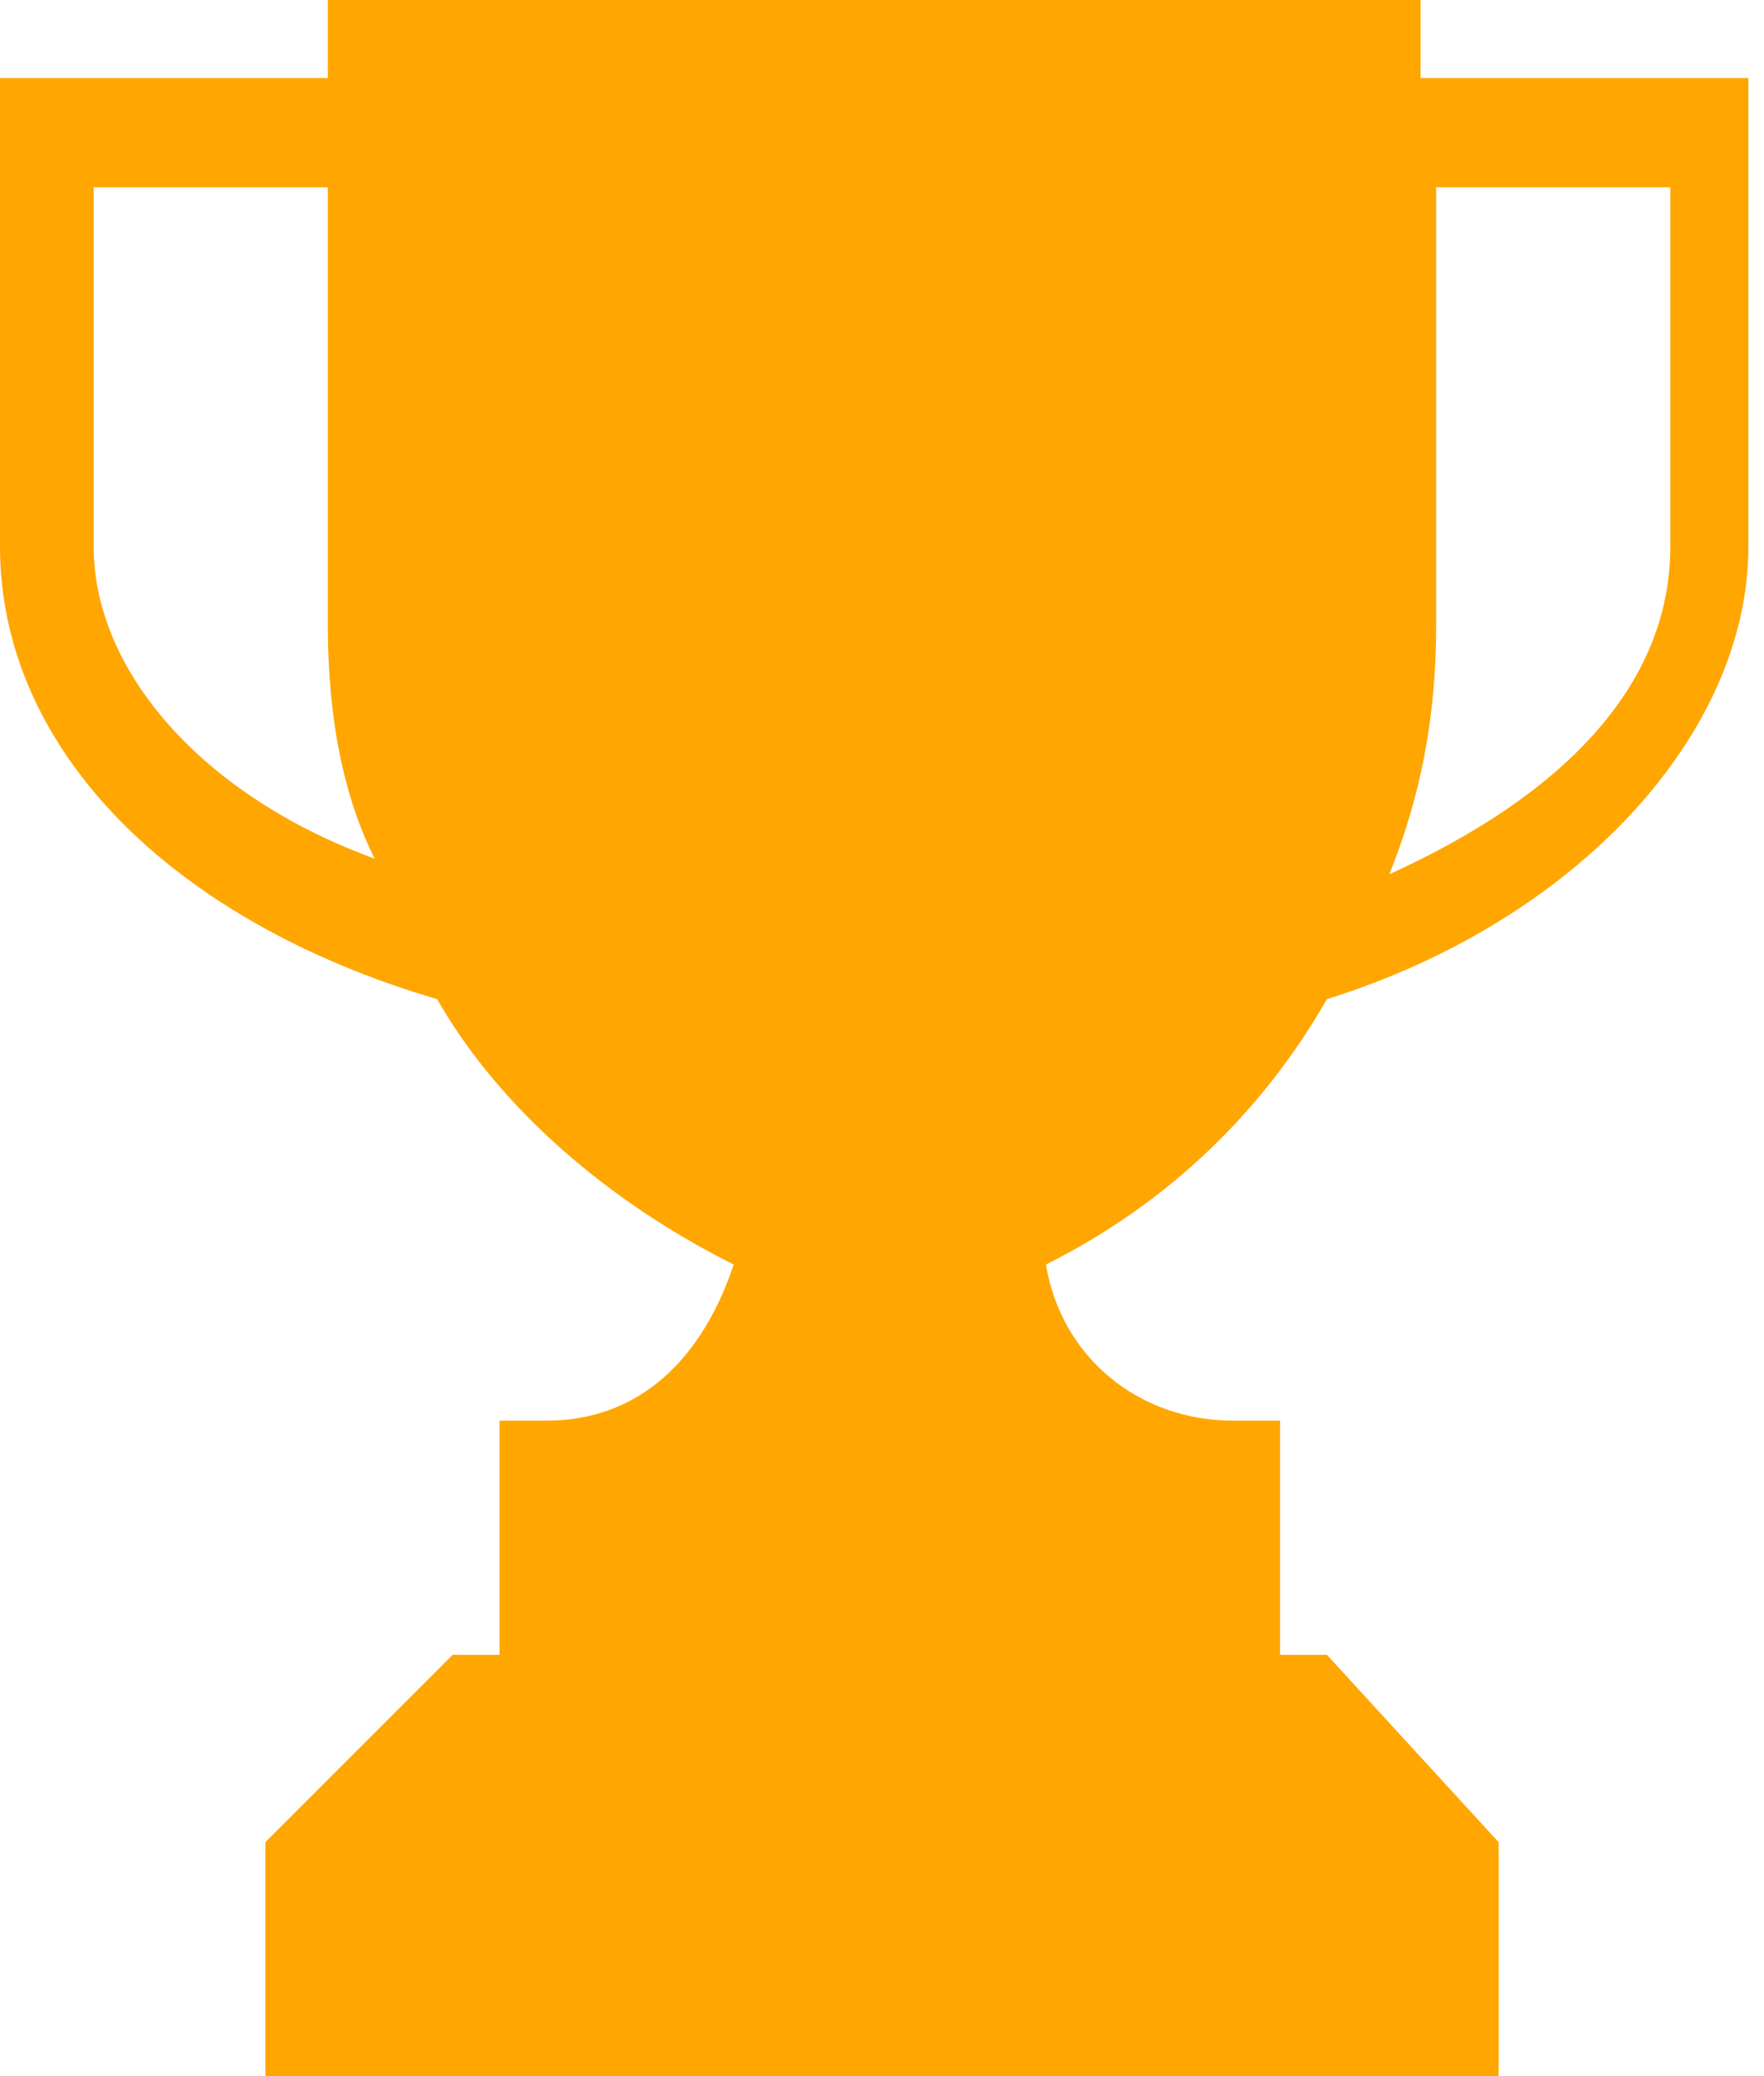 <?xml version="1.0" encoding="utf-8"?>
<!-- Generator: Adobe Illustrator 22.1.0, SVG Export Plug-In . SVG Version: 6.00 Build 0)  -->
<svg version="1.1" id="Layer_1" xmlns="http://www.w3.org/2000/svg" xmlns:xlink="http://www.w3.org/1999/xlink" x="0px" y="0px"
	 viewBox="0 0 11.3 13.3" style="enable-background:new 0 0 11.3 13.3;" xml:space="preserve">
<style type="text/css">
	.st0{fill:#FFA600;}
</style>
<path class="st0" d="M0.6,3.5c0,0.8,0.7,1.6,1.8,2C2.2,5.1,2.1,4.6,2.1,4c0,0,0,0,0,0v0V1.2H0.6V3.5z M10.7,3.5V1.2H9.2V4
	c0,0,0,0,0,0c0,0.6-0.1,1.1-0.3,1.6l0,0C10,5.1,10.7,4.4,10.7,3.5z M2.1,0.5V0h7v0.5h2.1v3c0,1.2-1.1,2.4-2.7,2.9l0,0
	C8.1,7.1,7.5,7.7,6.7,8.1l0,0c0.1,0.6,0.6,1,1.2,1c0,0,0,0,0,0h0.3v1.5h0.3l1.1,1.2v1.6H1.7v-1.6l1.2-1.2h0.3V9.1h0.3c0,0,0,0,0,0
	c0.6,0,1-0.4,1.2-1l0,0C3.9,7.7,3.2,7.1,2.8,6.4l0,0C1.1,5.9,0,4.8,0,3.5v-3H2.1z"/>
</svg>
